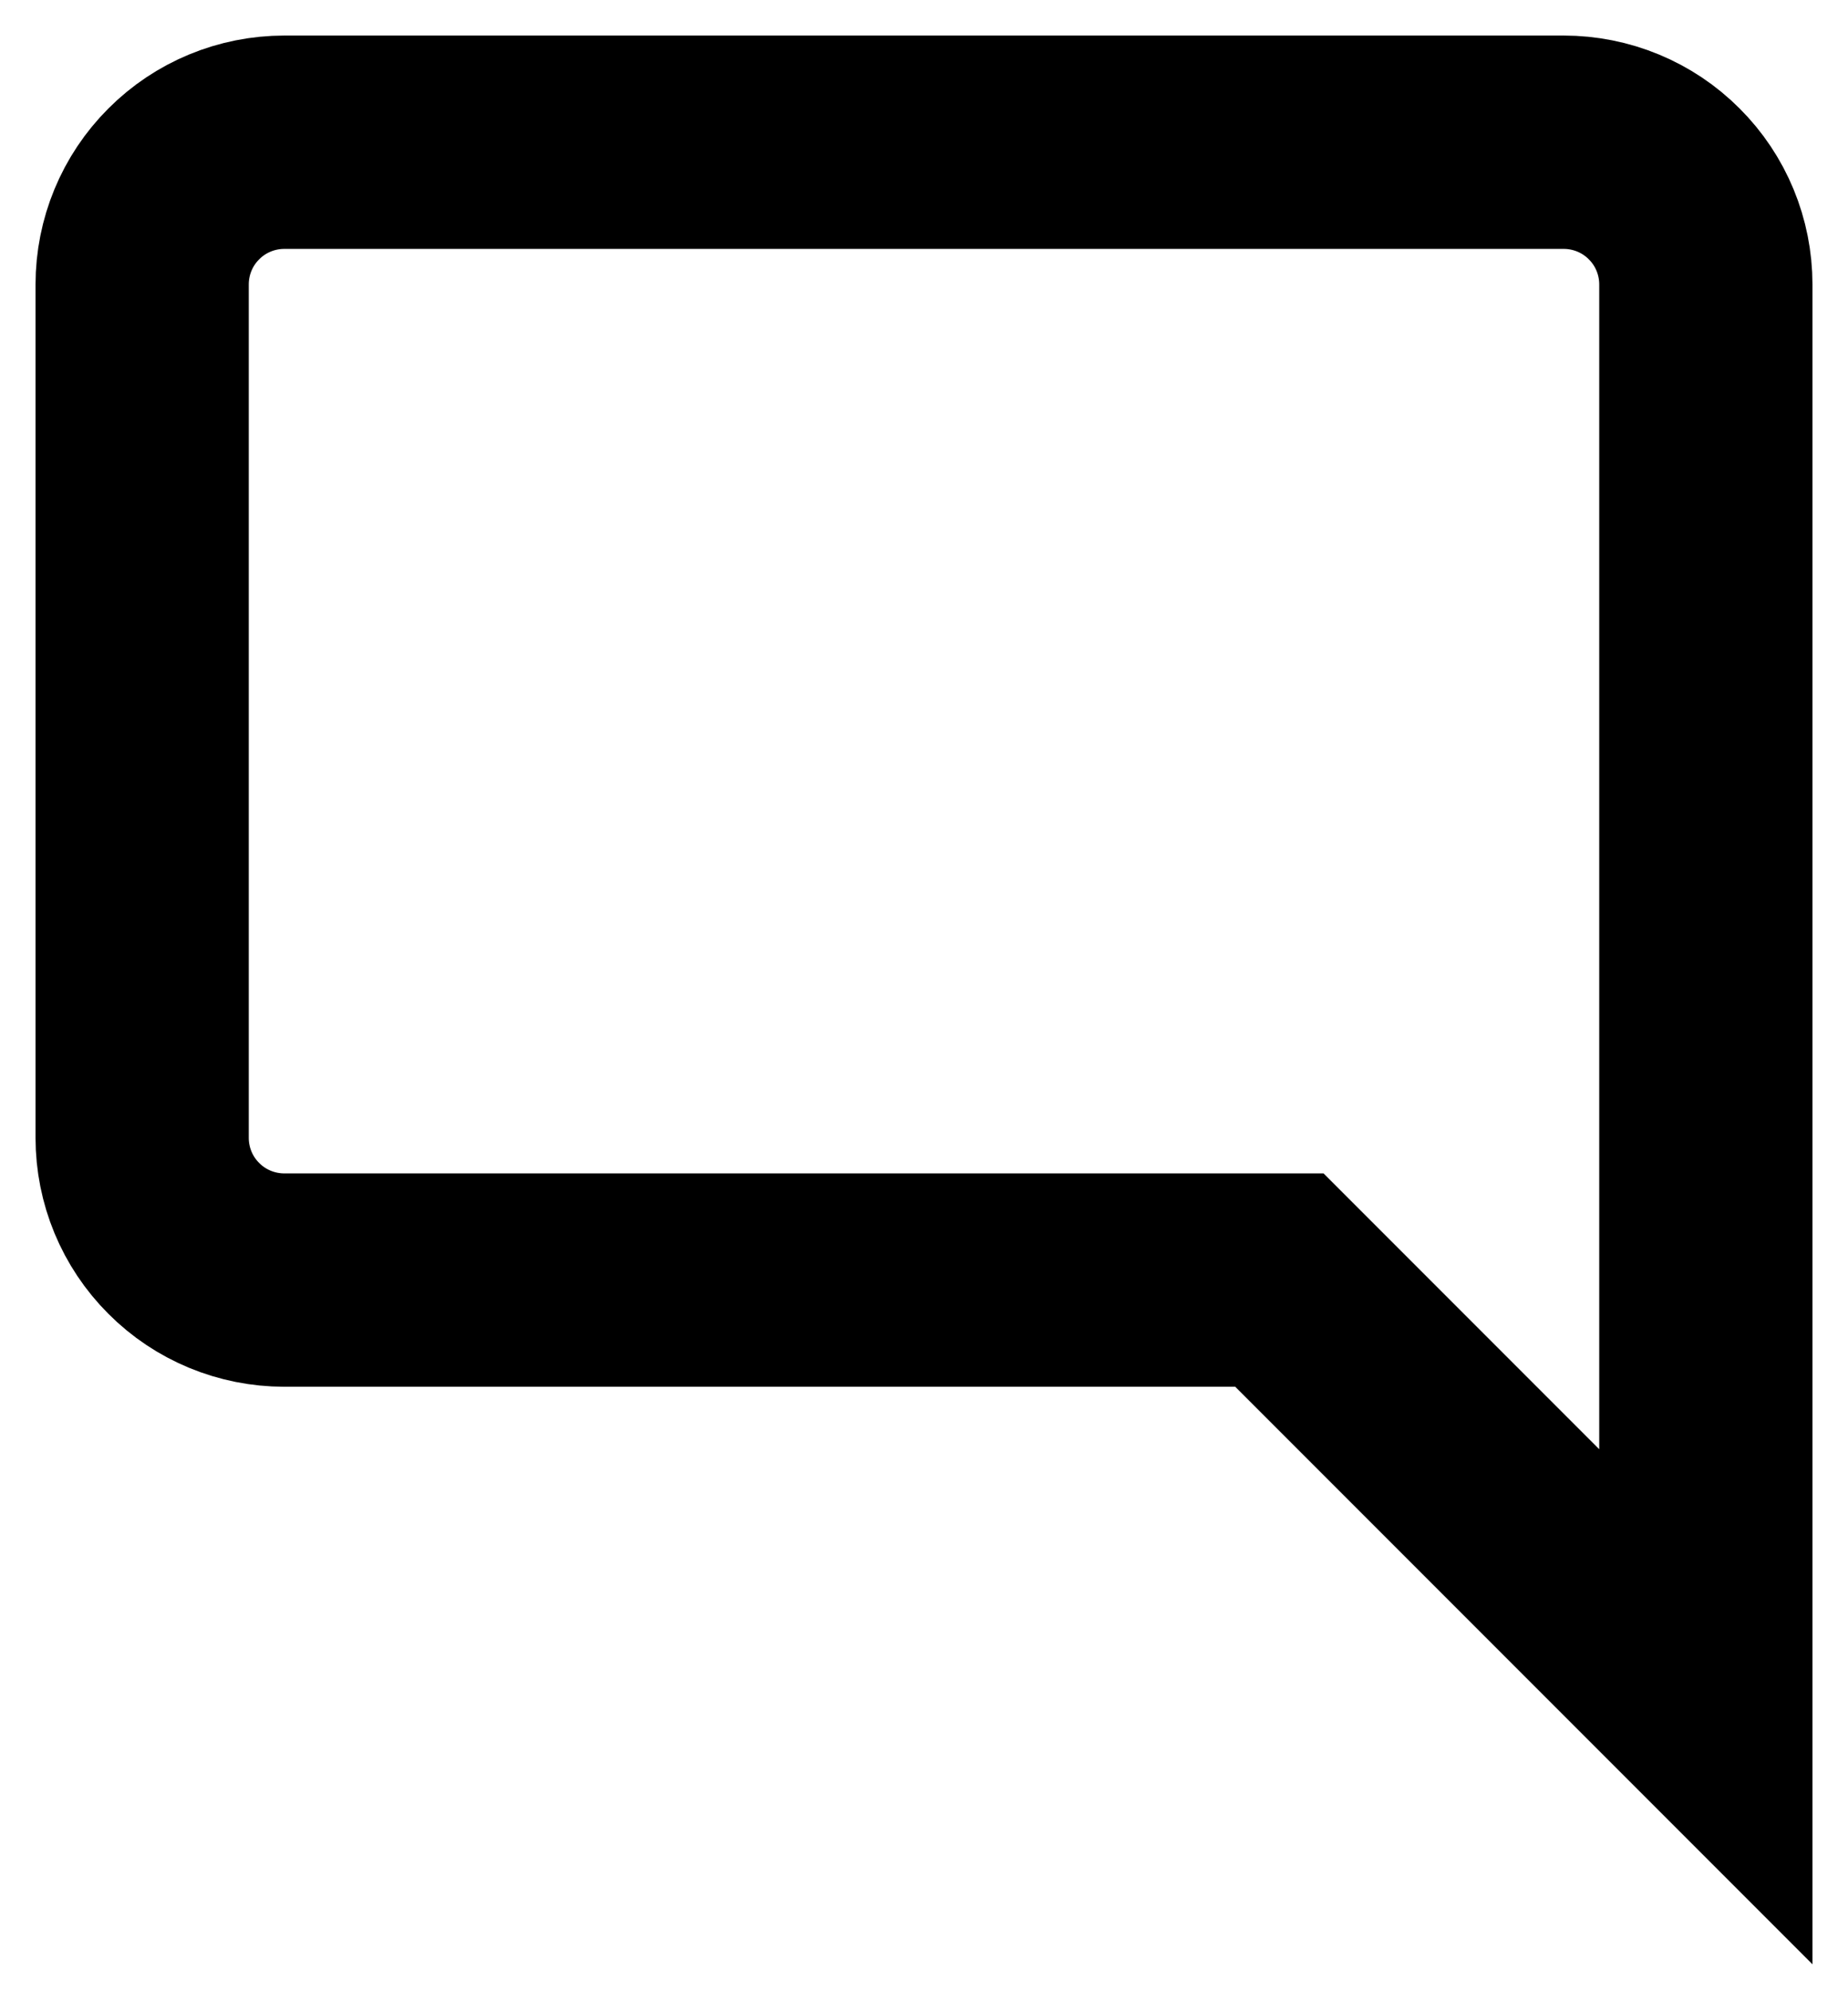 <?xml version="1.0" encoding="utf-8"?>
<svg xmlns="http://www.w3.org/2000/svg" fill="none" height="100%" overflow="visible" preserveAspectRatio="none" style="display: block;" viewBox="0 0 13 14" width="100%">
<path d="M12 12L9 9H2C1.735 9 1.48 8.895 1.293 8.707C1.105 8.52 1 8.265 1 8V2C1 1.735 1.105 1.48 1.293 1.293C1.48 1.105 1.735 1 2 1H11C11.265 1 11.52 1.105 11.707 1.293C11.895 1.48 12 1.735 12 2V12Z" id="Vector" stroke="black" stroke-linecap="round" stroke-width="1.5"/>
</svg>